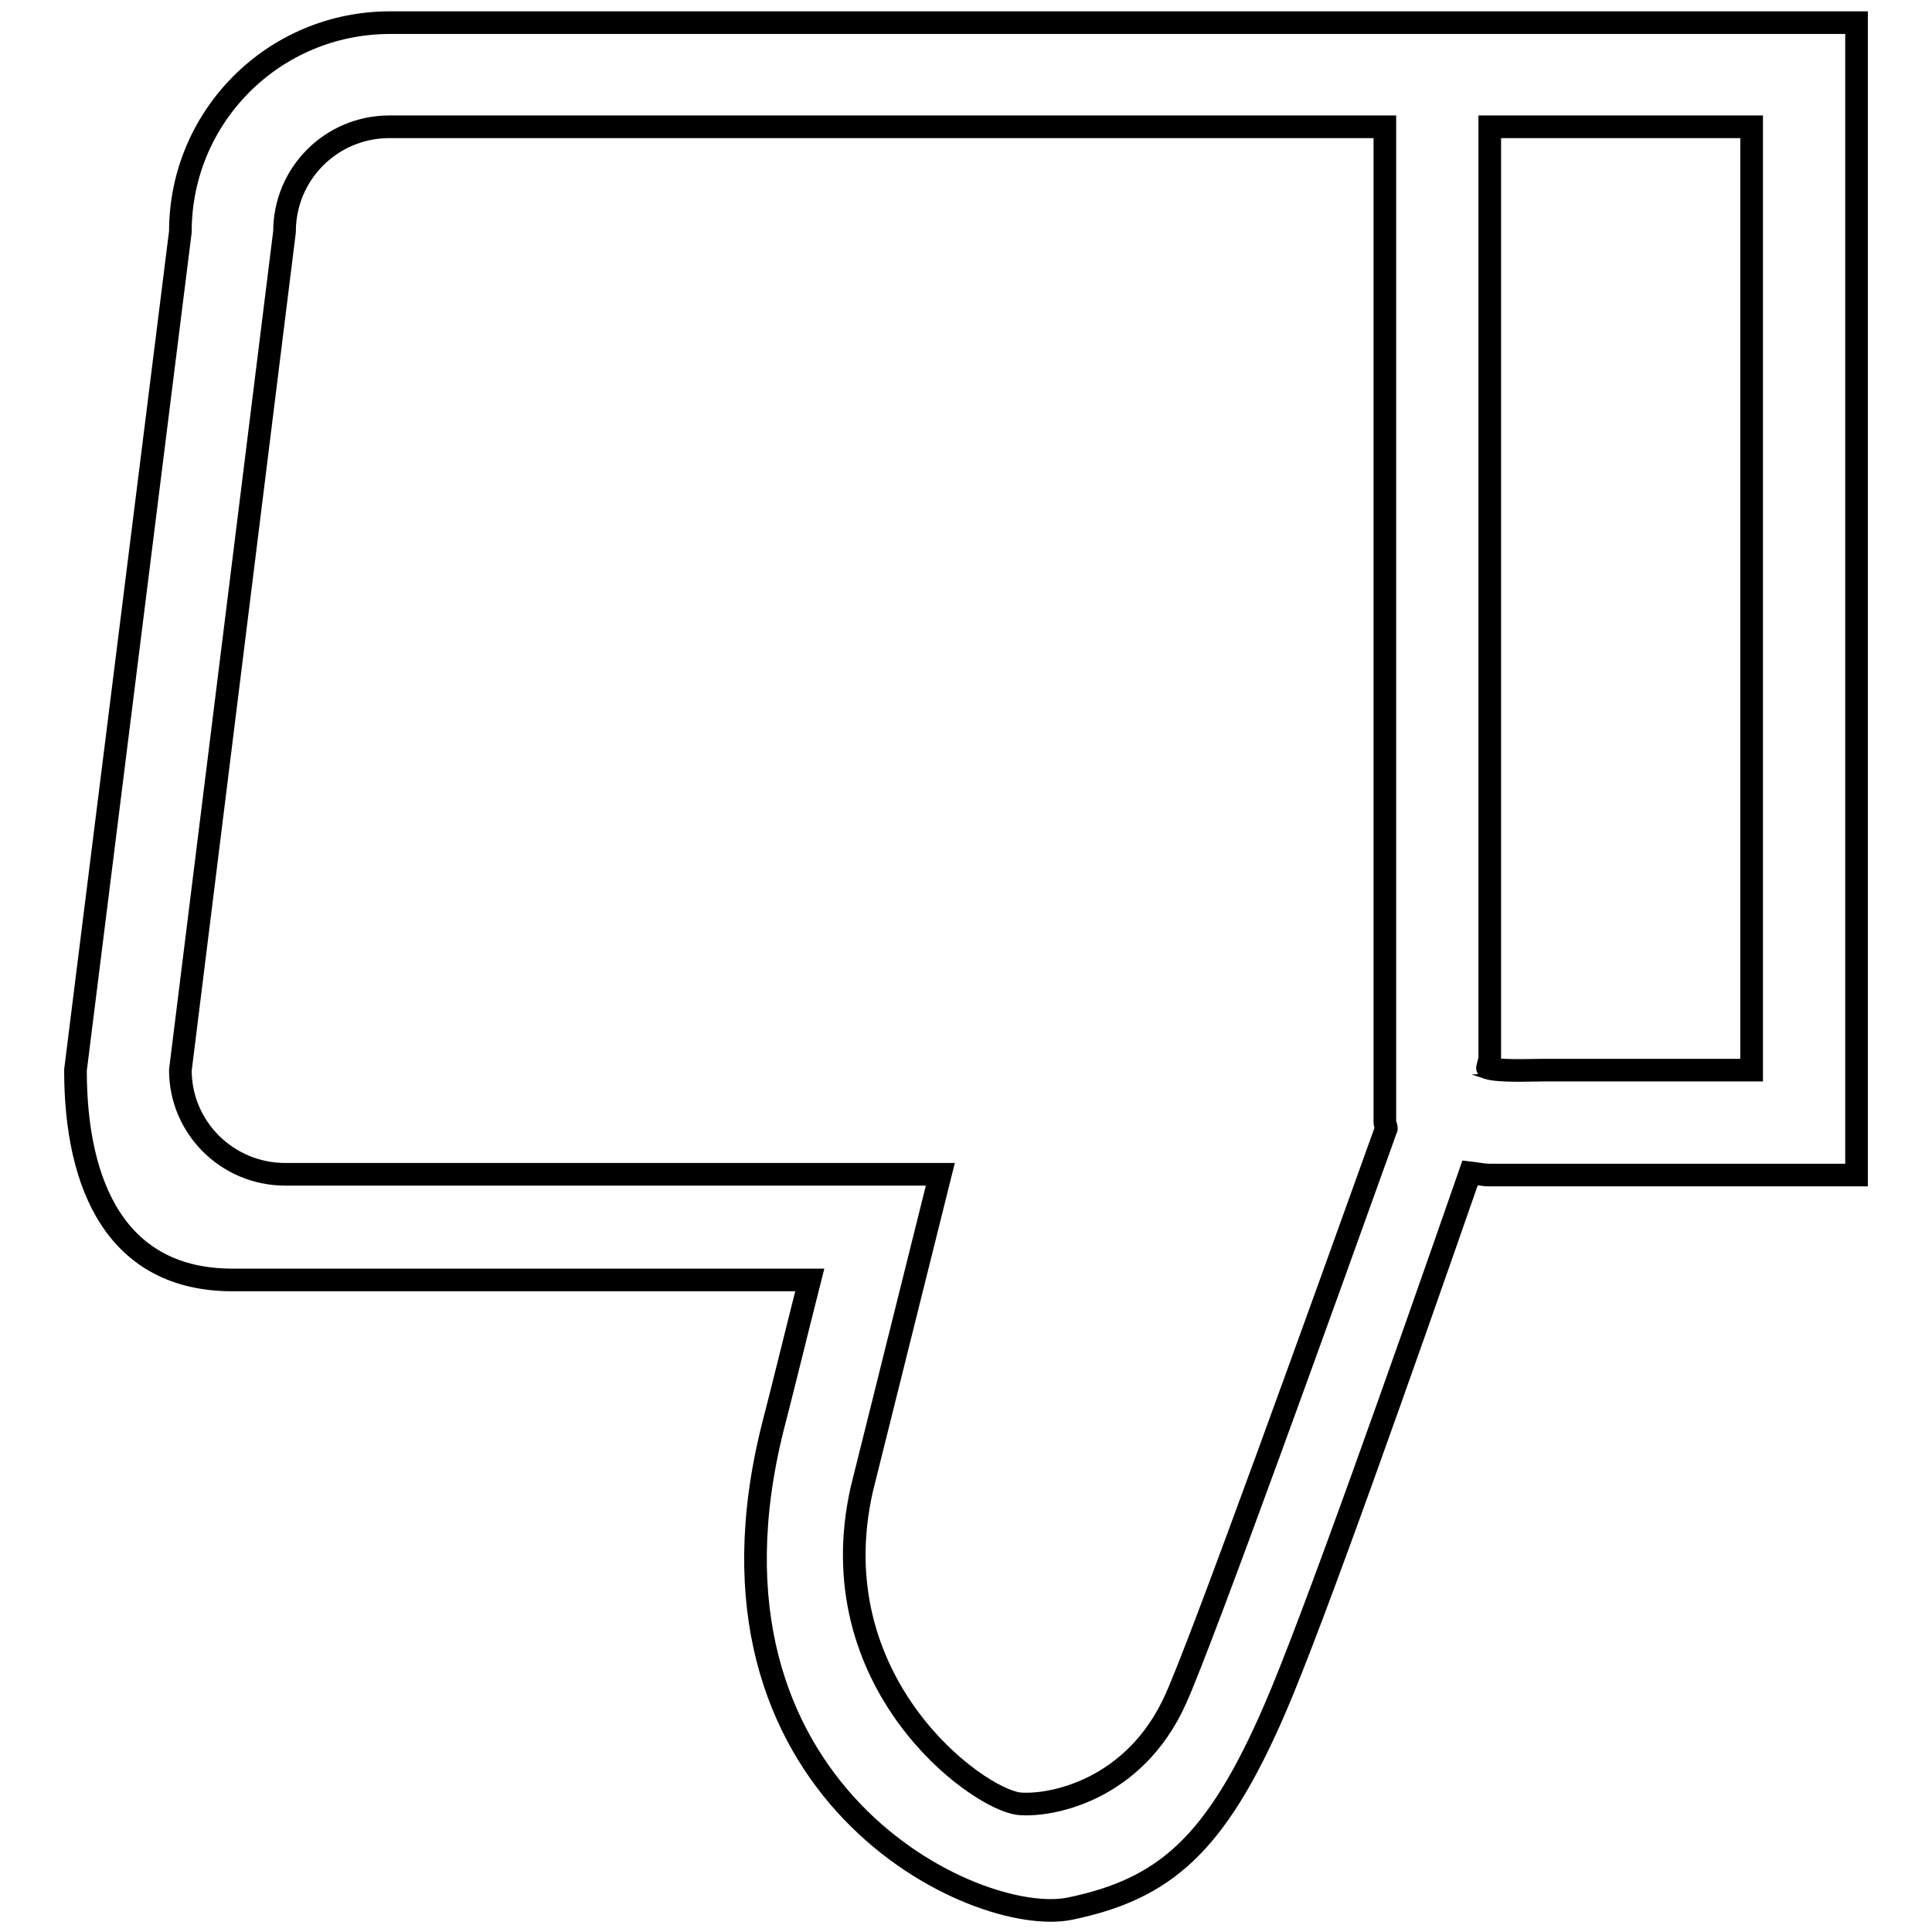 <?xml version="1.0" encoding="utf-8"?>
<!-- Svg Vector Icons : http://www.onlinewebfonts.com/icon -->
<!DOCTYPE svg PUBLIC "-//W3C//DTD SVG 1.1//EN" "http://www.w3.org/Graphics/SVG/1.1/DTD/svg11.dtd">
<svg version="1.1" xmlns="http://www.w3.org/2000/svg" xmlns:xlink="http://www.w3.org/1999/xlink" x="0px" y="0px" viewBox="0 0 256 256" enable-background="new 0 0 256 256" xml:space="preserve">
<g><g><path stroke-width="3" fill-opacity="0" stroke="#000000"  d="M23.9,30.7C23.9,15.4,36.3,3,51.7,3h111c0,0,0.1,0,0.1,0h34.4c0.1,0,0.1,0,0.2,0H246v152.7h-48.6c-0.9,0-1.7-0.2-2.6-0.3c-8.7,25-20.9,59.6-25.9,71.1c-7.8,18-14.6,23.8-27.1,26.4c-12.4,2.6-51.5-15.6-39.4-63.8c1.3-5,3-12,4.9-19.5H30.8c-15.3,0-20.8-12.4-20.8-27.8L23.9,30.7L23.9,30.7z M204.3,141.8h27.8V16.8l-34.7,0v123.5l-0.3,1.2c-0.1,0.2,0.1-0.2,0,0C198.6,142,202.8,141.8,204.3,141.8L204.3,141.8z M37.8,155.6h86.8l-10.4,41.7c-5.8,25.6,15.1,41,20.8,41.7c4,0.4,15.3-1.6,20.8-13.9c3.6-8,19.5-52.2,27.9-75.6c0-0.3-0.2-0.5-0.2-0.8V16.8l-131.9,0c-7.7,0-13.9,6.2-13.9,13.9L23.9,141.8C23.9,149.4,30.1,155.6,37.8,155.6L37.8,155.6z"/></g></g>
</svg>
